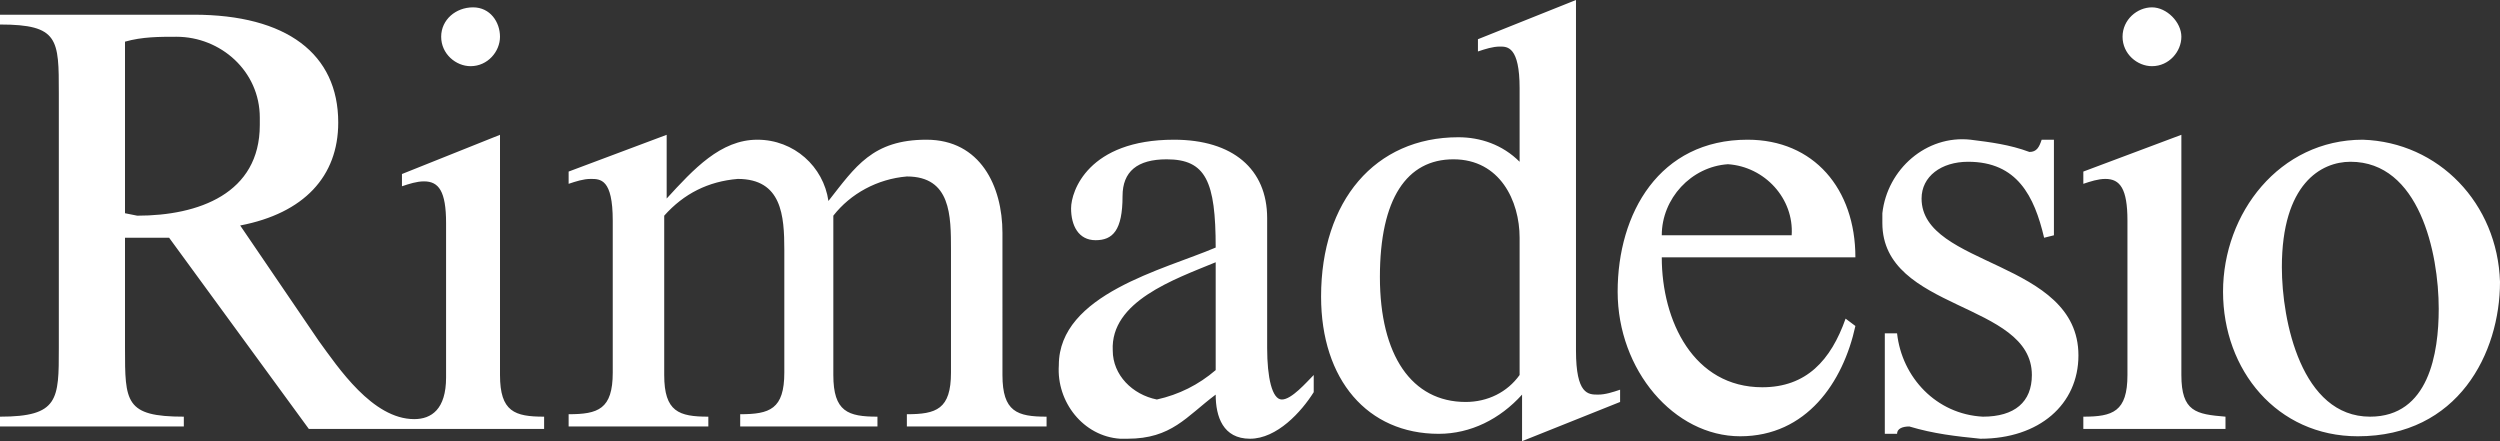 <?xml version="1.0" encoding="UTF-8"?> <svg xmlns="http://www.w3.org/2000/svg" xmlns:xlink="http://www.w3.org/1999/xlink" version="1.1" id="Laag_1" x="0px" y="0px" viewBox="0 0 102 18" style="enable-background:new 0 0 102 18;" xml:space="preserve"><rect x="0" y="0" width="102" height="18" fill="#333333" stroke="none"/> <style type="text/css"> .st0{fill:#FFFFFF;} </style> <g> <path class="st0" d="M95.9,6.6c2.8,0,3.6,3.7,3.6,6c0,1.8-0.4,4.4-2.8,4.4c-2.8,0-3.6-3.9-3.6-6.1C93.1,7.5,94.7,6.6,95.9,6.6 M96.4,5.7c-3.4,0-5.7,3-5.7,6.2s2.2,5.9,5.5,5.9c4.1,0,5.8-3.4,5.8-6.3C101.9,8.3,99.5,5.8,96.4,5.7 M89,15.3V5.5L85,7v0.5 c0.3-0.1,0.6-0.2,0.9-0.2c0.6,0,0.9,0.4,0.9,1.7v6.3c0,1.5-0.6,1.7-1.8,1.7v0.5h5.8V17C89.6,16.9,89,16.8,89,15.3 M86.6,1.5 c0,0.7,0.6,1.2,1.2,1.2c0.7,0,1.2-0.6,1.2-1.2s-0.6-1.2-1.2-1.2S86.6,0.8,86.6,1.5C86.6,1.5,86.6,1.5,86.6,1.5 M83.8,9.6V5.7h-0.5 c-0.1,0.3-0.2,0.5-0.5,0.5c-0.8-0.3-1.6-0.4-2.4-0.5c-1.8-0.2-3.4,1.2-3.6,3c0,0.1,0,0.3,0,0.4c0,3.6,6.1,3.2,6.1,6.2 c0,1.1-0.7,1.7-2,1.7c-1.9-0.1-3.3-1.6-3.5-3.4h-0.5v4.1h0.5c0-0.2,0.2-0.3,0.5-0.3c1,0.3,1.9,0.4,2.9,0.5c2.4,0,4-1.4,4-3.4 c0-3.9-6.4-3.6-6.4-6.4c0-0.9,0.8-1.5,1.9-1.5c2,0,2.7,1.4,3.1,3.1L83.8,9.6z M73.1,9.6h-5.3c0-1.5,1.2-2.8,2.7-2.9 C72,6.8,73.2,8.1,73.1,9.6C73.1,9.6,73.1,9.6,73.1,9.6 M67.8,10.5h7.9c0-2.8-1.7-4.8-4.4-4.8c-3.6,0-5.3,3-5.3,6.2s2.3,5.9,5,5.9 s4.2-2.2,4.7-4.5L75.3,13c-0.6,1.7-1.6,2.8-3.4,2.8C69.1,15.8,67.8,13.1,67.8,10.5 M62,9.7v5.6c-0.5,0.7-1.3,1.1-2.2,1.1 c-2.2,0-3.5-1.9-3.5-5.1s1.1-4.8,3-4.8S62,8.2,62,9.7 M62,3.6v3c-0.7-0.7-1.6-1-2.5-1c-3.4,0-5.6,2.6-5.6,6.5 c0,3.4,1.9,5.6,4.8,5.6c1.3,0,2.5-0.6,3.4-1.6V18l4-1.6v-0.5c-0.3,0.1-0.6,0.2-0.9,0.2c-0.4,0-0.9,0-0.9-1.8V0l-4,1.6v0.5 c0.3-0.1,0.6-0.2,0.9-0.2C61.5,1.9,62,1.9,62,3.6 M49.6,10.7v4.4c-0.7,0.6-1.5,1-2.4,1.2c-1-0.2-1.8-1-1.8-2 C45.3,12.3,47.9,11.4,49.6,10.7 M51.7,14.2V8.9c0-2-1.4-3.2-3.8-3.2c-3.5,0-4.2,2.1-4.2,2.8s0.3,1.3,1,1.3s1.1-0.4,1.1-1.8 c0-1,0.6-1.5,1.8-1.5c1.6,0,2,0.9,2,3.6c-2.1,0.9-6.4,1.9-6.4,4.8c-0.1,1.5,1,2.9,2.5,3c0.1,0,0.2,0,0.3,0c1.8,0,2.4-0.9,3.6-1.8 c0,0.9,0.3,1.8,1.4,1.8s2.1-1.1,2.6-1.9v-0.7c-0.3,0.3-0.9,1-1.3,1S51.7,15.4,51.7,14.2 M27.2,8.1V5.5l-4,1.5v0.5 c0.3-0.1,0.6-0.2,0.9-0.2c0.4,0,0.9,0,0.9,1.7v6.2c0,1.5-0.6,1.7-1.8,1.7v0.5h5.7V17c-1.2,0-1.8-0.2-1.8-1.7V8.8 c0.8-0.9,1.8-1.4,3-1.5c1.8,0,1.9,1.5,1.9,2.9v5c0,1.5-0.6,1.7-1.8,1.7v0.5h5.6V17c-1.2,0-1.8-0.2-1.8-1.7V8.8 c0.7-0.9,1.8-1.5,3-1.6c1.8,0,1.8,1.6,1.8,3v5c0,1.5-0.6,1.7-1.8,1.7v0.5h5.7V17c-1.2,0-1.8-0.2-1.8-1.7V9.5c0-1.9-0.9-3.8-3.1-3.8 s-2.9,1.1-4,2.5c-0.2-1.4-1.4-2.5-2.9-2.5C29.4,5.7,28.3,6.9,27.2,8.1 M5.1,8.7v-7c0.7-0.2,1.4-0.2,2.1-0.2c1.8,0,3.4,1.4,3.4,3.3 c0,0.1,0,0.2,0,0.3c0,2.8-2.5,3.7-5,3.7L5.1,8.7z M0,17.4h7.5V17c-2.4,0-2.4-0.6-2.4-2.8V9.7h1.8l5.7,7.8h9.6V17 c-1.2,0-1.8-0.2-1.8-1.7V5.5l-4,1.6v0.5c0.3-0.1,0.6-0.2,0.9-0.2c0.6,0,0.9,0.4,0.9,1.7v6.3c0,1.3-0.6,1.7-1.3,1.7 c-1.7,0-3.1-2.1-3.9-3.2L9.8,9.2c2.6-0.5,4-2,4-4.2c0-2.8-2.1-4.4-5.9-4.4H0V1c2.4,0,2.4,0.6,2.4,2.8v10.4c0,2.1,0,2.8-2.4,2.8 V17.4z M18,1.5c0,0.7,0.6,1.2,1.2,1.2c0.7,0,1.2-0.6,1.2-1.2S20,0.3,19.3,0.3l0,0C18.6,0.3,18,0.8,18,1.5"></path> </g> </svg> 